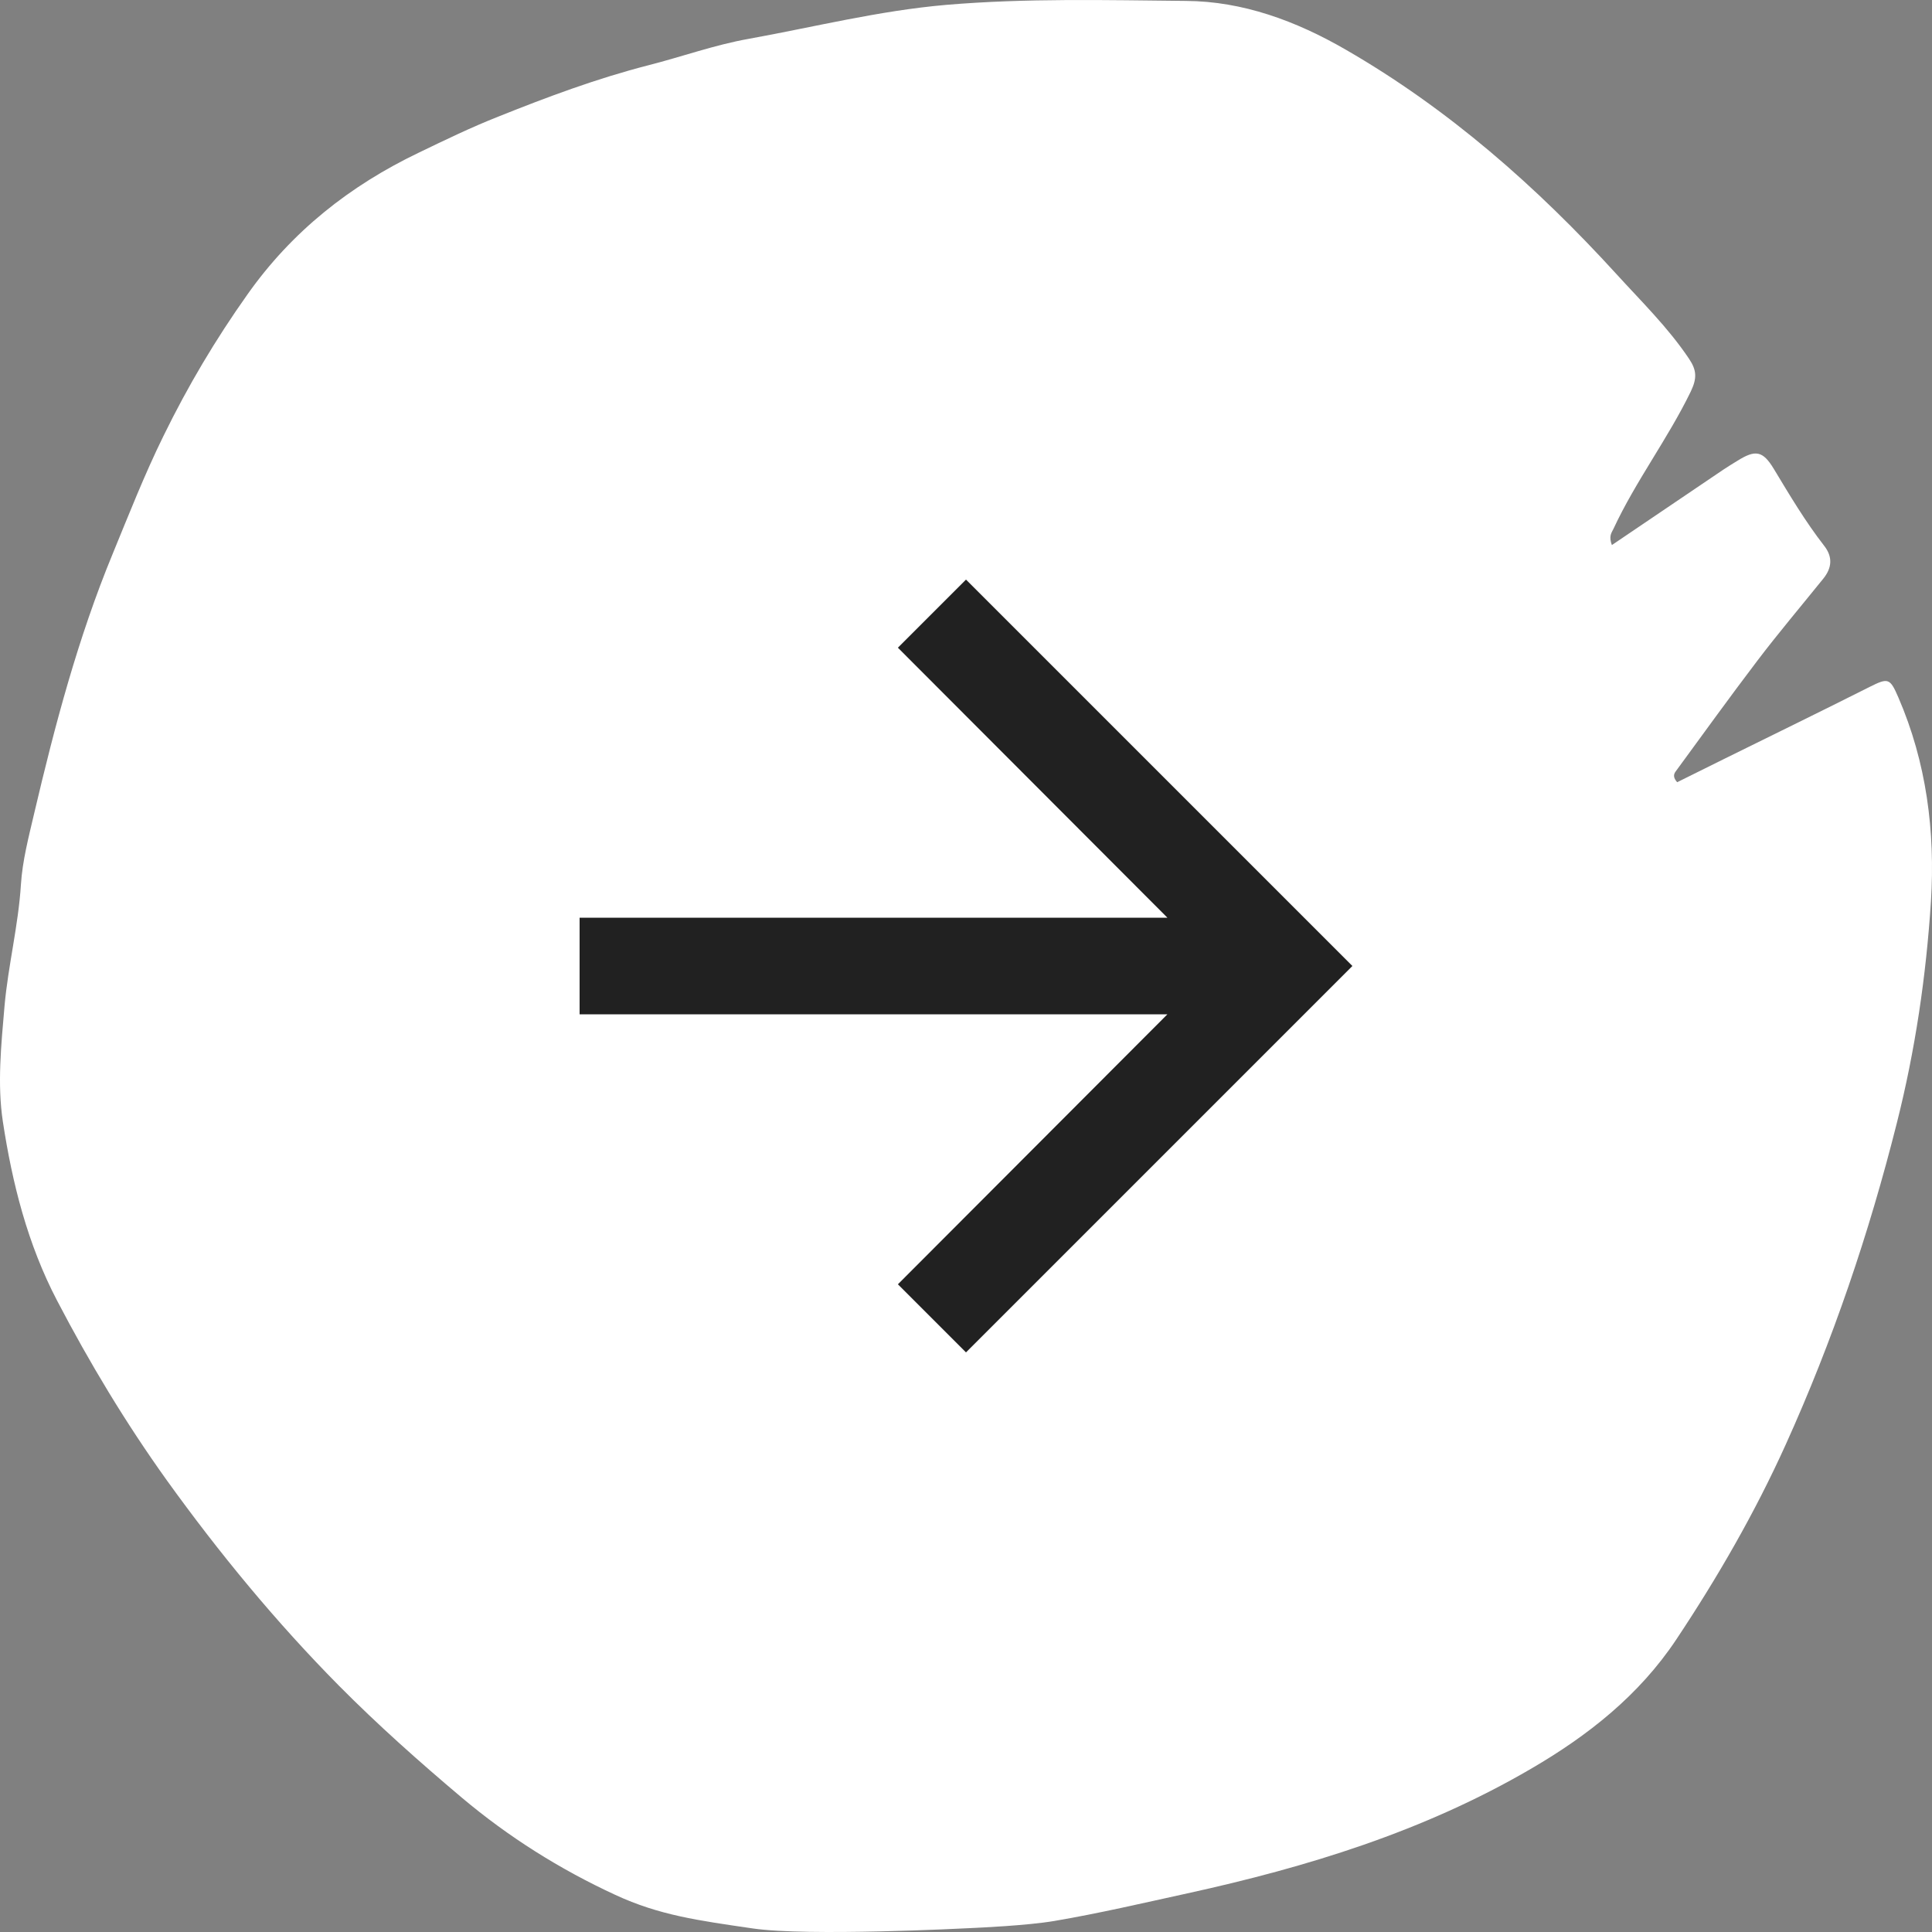 <?xml version="1.0" encoding="UTF-8"?> <svg xmlns="http://www.w3.org/2000/svg" width="40" height="40" viewBox="0 0 40 40" fill="none"><rect x="0" y="0" width="40" height="40" fill="#808080" stroke="none"/><path d="M33.369 11.287C34.163 10.752 34.919 10.236 35.679 9.724C35.77 9.662 35.87 9.603 35.965 9.544C36.343 9.306 36.496 9.329 36.725 9.708C37.053 10.252 37.378 10.799 37.767 11.299C37.95 11.533 37.928 11.76 37.748 11.982C37.294 12.545 36.824 13.1 36.385 13.678C35.809 14.436 35.251 15.21 34.69 15.976C34.648 16.034 34.64 16.101 34.724 16.195C35.038 16.038 35.37 15.874 35.702 15.71C36.706 15.214 37.71 14.725 38.71 14.221C39.092 14.03 39.13 14.038 39.302 14.436C39.886 15.784 40.069 17.214 39.978 18.664C39.878 20.211 39.653 21.743 39.271 23.255C38.695 25.544 37.943 27.76 36.973 29.905C36.332 31.323 35.56 32.66 34.705 33.945C33.934 35.102 32.877 35.934 31.697 36.621C29.475 37.919 27.058 38.657 24.584 39.2C23.668 39.4 22.756 39.614 21.832 39.771C21.263 39.868 20.258 39.911 20.099 39.919C19.939 39.927 16.723 40.092 15.59 39.927C14.457 39.762 13.65 39.654 12.738 39.231C11.589 38.7 10.528 38.032 9.562 37.219C8.687 36.481 7.825 35.715 7.019 34.902C5.717 33.586 4.541 32.159 3.453 30.647C2.602 29.459 1.857 28.221 1.182 26.928C0.571 25.759 0.254 24.501 0.059 23.22C-0.059 22.442 0.025 21.629 0.094 20.825C0.17 19.981 0.38 19.16 0.433 18.316C0.464 17.82 0.594 17.328 0.708 16.839C1.136 15.014 1.617 13.201 2.331 11.471C2.667 10.654 2.991 9.826 3.385 9.025C3.889 7.993 4.465 7.024 5.122 6.098C6.042 4.793 7.244 3.844 8.672 3.16C9.214 2.898 9.764 2.632 10.318 2.414C11.333 2.007 12.36 1.624 13.425 1.351C14.116 1.175 14.796 0.929 15.502 0.804C16.861 0.558 18.197 0.222 19.587 0.101C21.248 -0.04 22.901 0.003 24.554 0.019C25.73 0.026 26.833 0.433 27.86 1.027C29.987 2.253 31.815 3.863 33.468 5.676C33.984 6.243 34.537 6.782 34.969 7.427C35.129 7.665 35.137 7.829 35.007 8.103C34.53 9.087 33.865 9.959 33.404 10.951C33.365 11.033 33.3 11.1 33.377 11.299L33.369 11.287Z" fill="white"></path><path d="M20 12L18.59 13.41L24.17 19H12V21H24.17L18.59 26.59L20 28L28 20L20 12Z" fill="black" fill-opacity="0.87"></path></svg> 